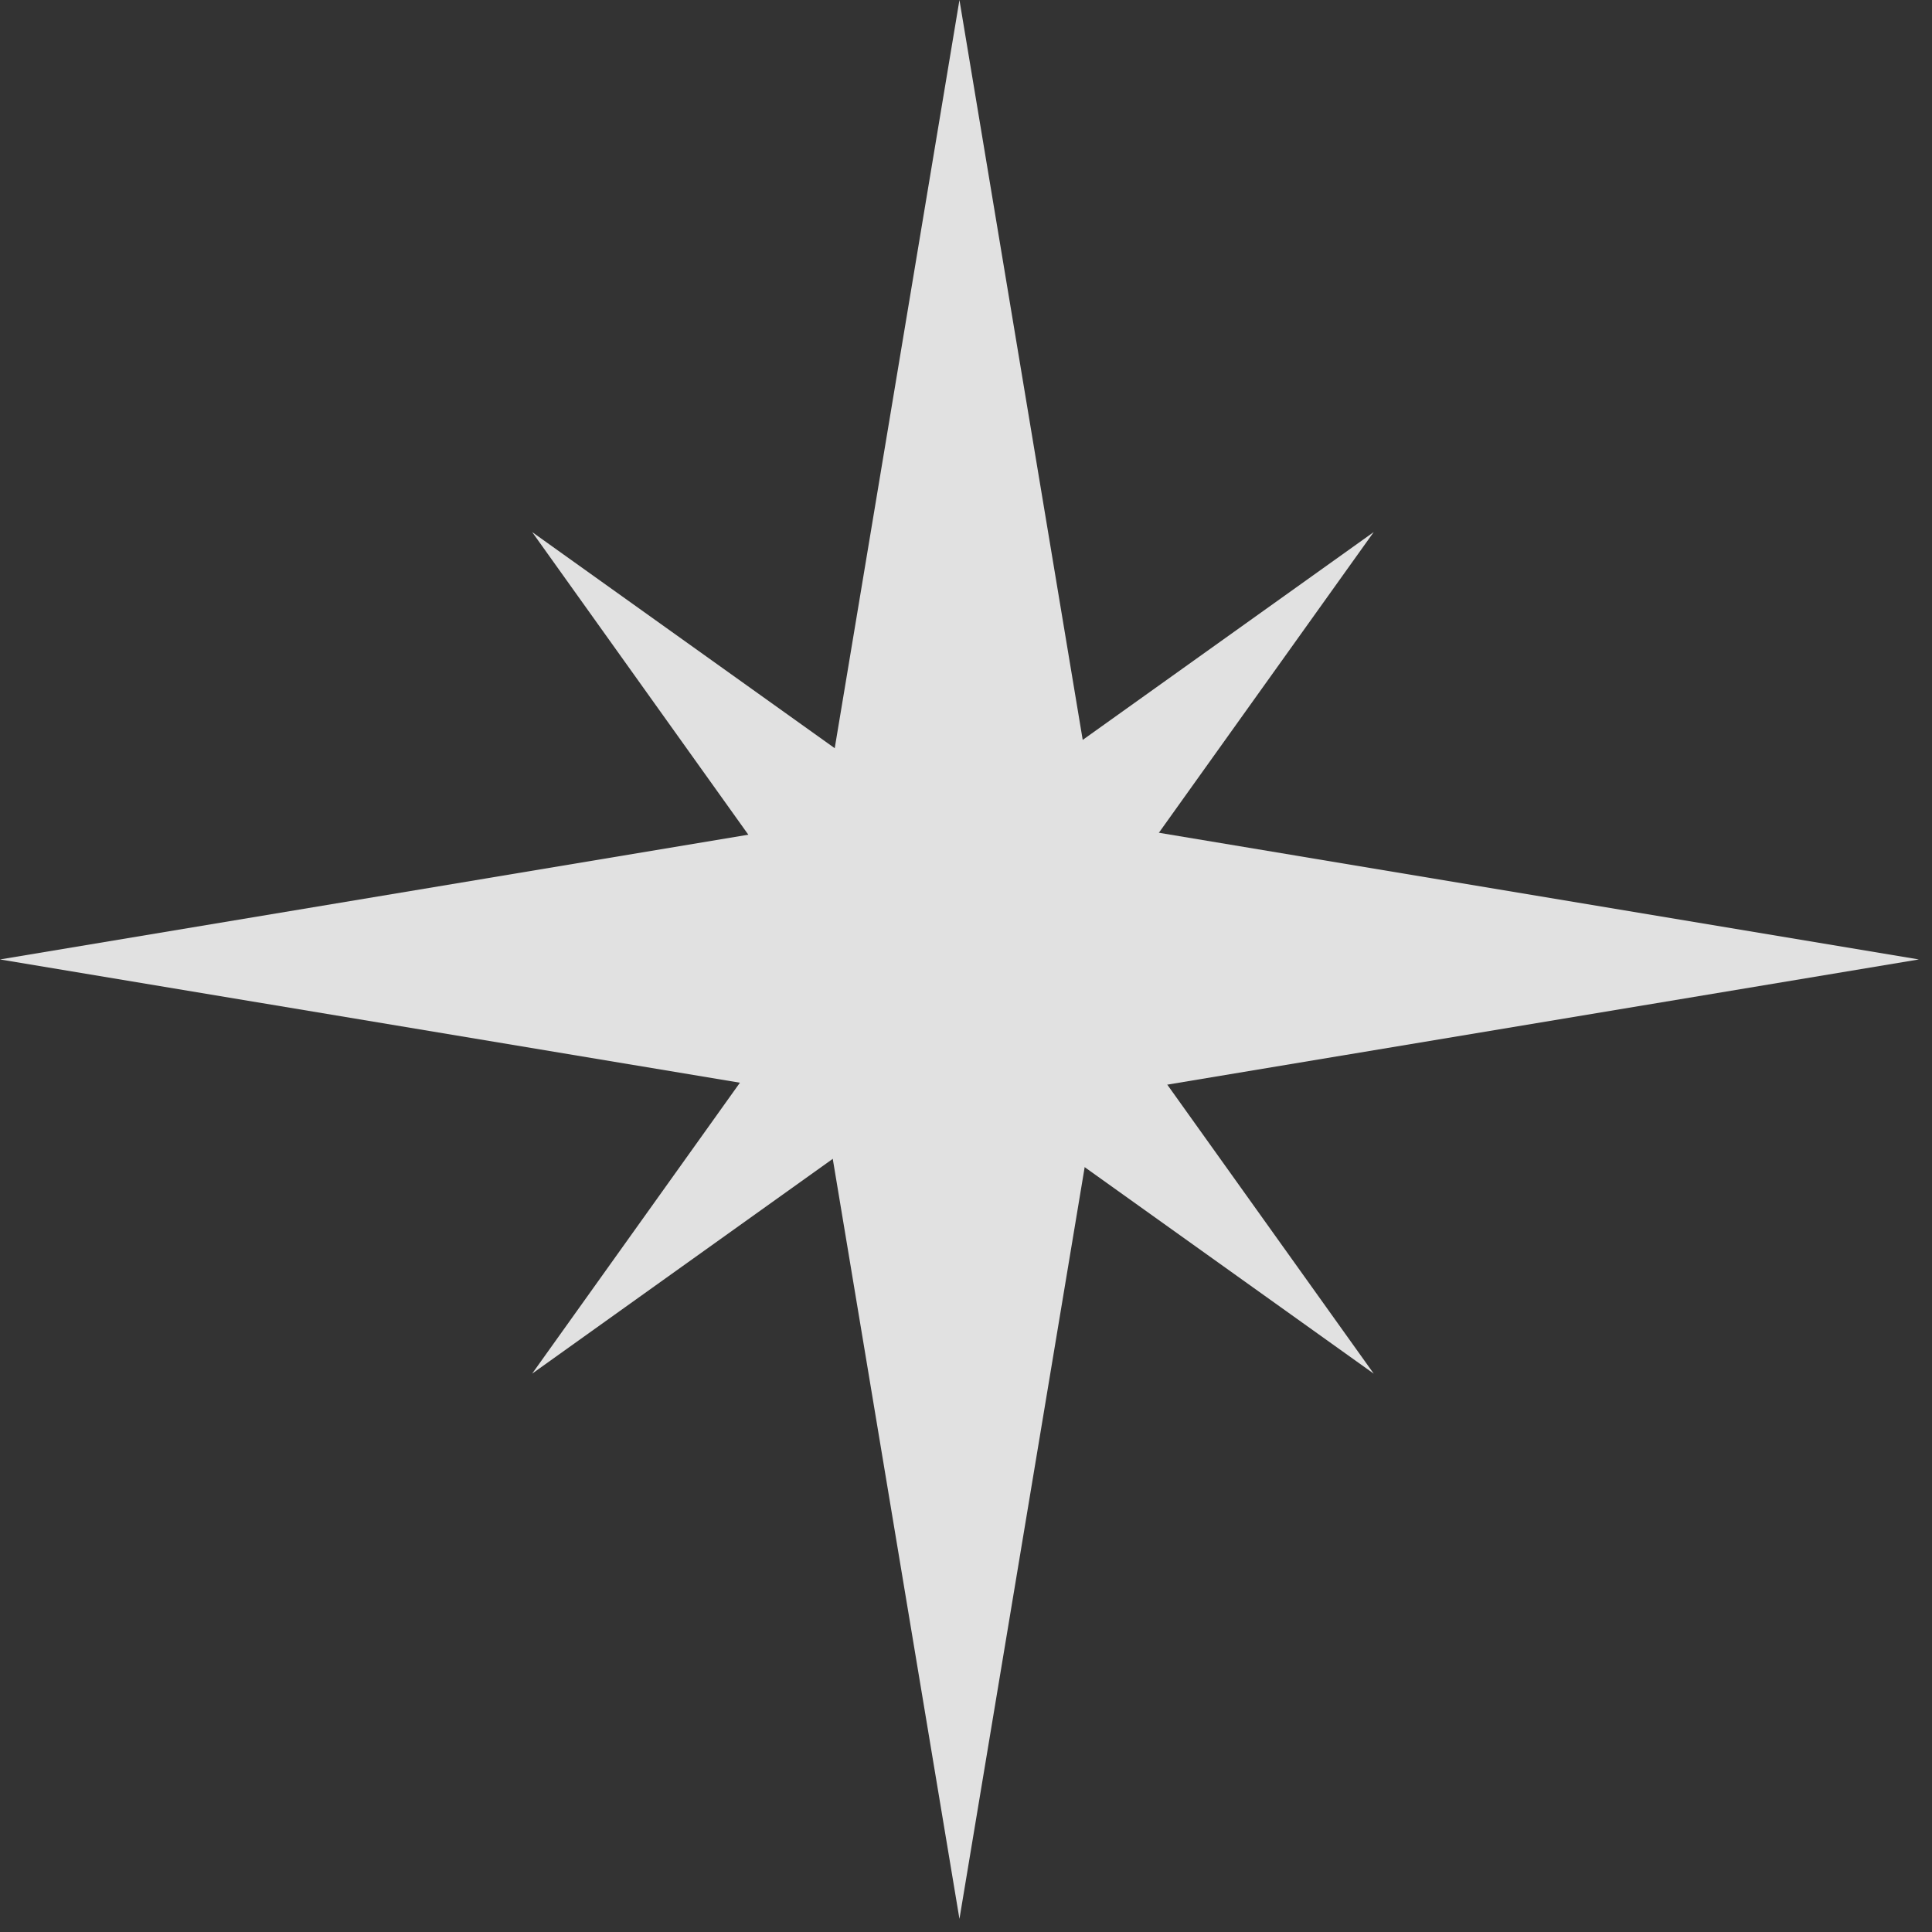 <?xml version="1.0" encoding="UTF-8"?> <svg xmlns="http://www.w3.org/2000/svg" width="23" height="23" viewBox="0 0 23 23" fill="none"><rect x="0" y="0" width="23" height="23" fill="#333333" stroke="none"/><g opacity="0.85"><path d="M11.422 0L13.053 9.79L22.844 11.422L13.053 13.053L11.422 22.844L9.79 13.053L0 11.422L9.79 9.79L11.422 0Z" fill="white"></path><path d="M16.354 6.334L12.775 11.343L16.354 16.353L11.344 12.774L6.335 16.353L9.913 11.343L6.335 6.334L11.344 9.912L16.354 6.334Z" fill="white"></path></g></svg> 